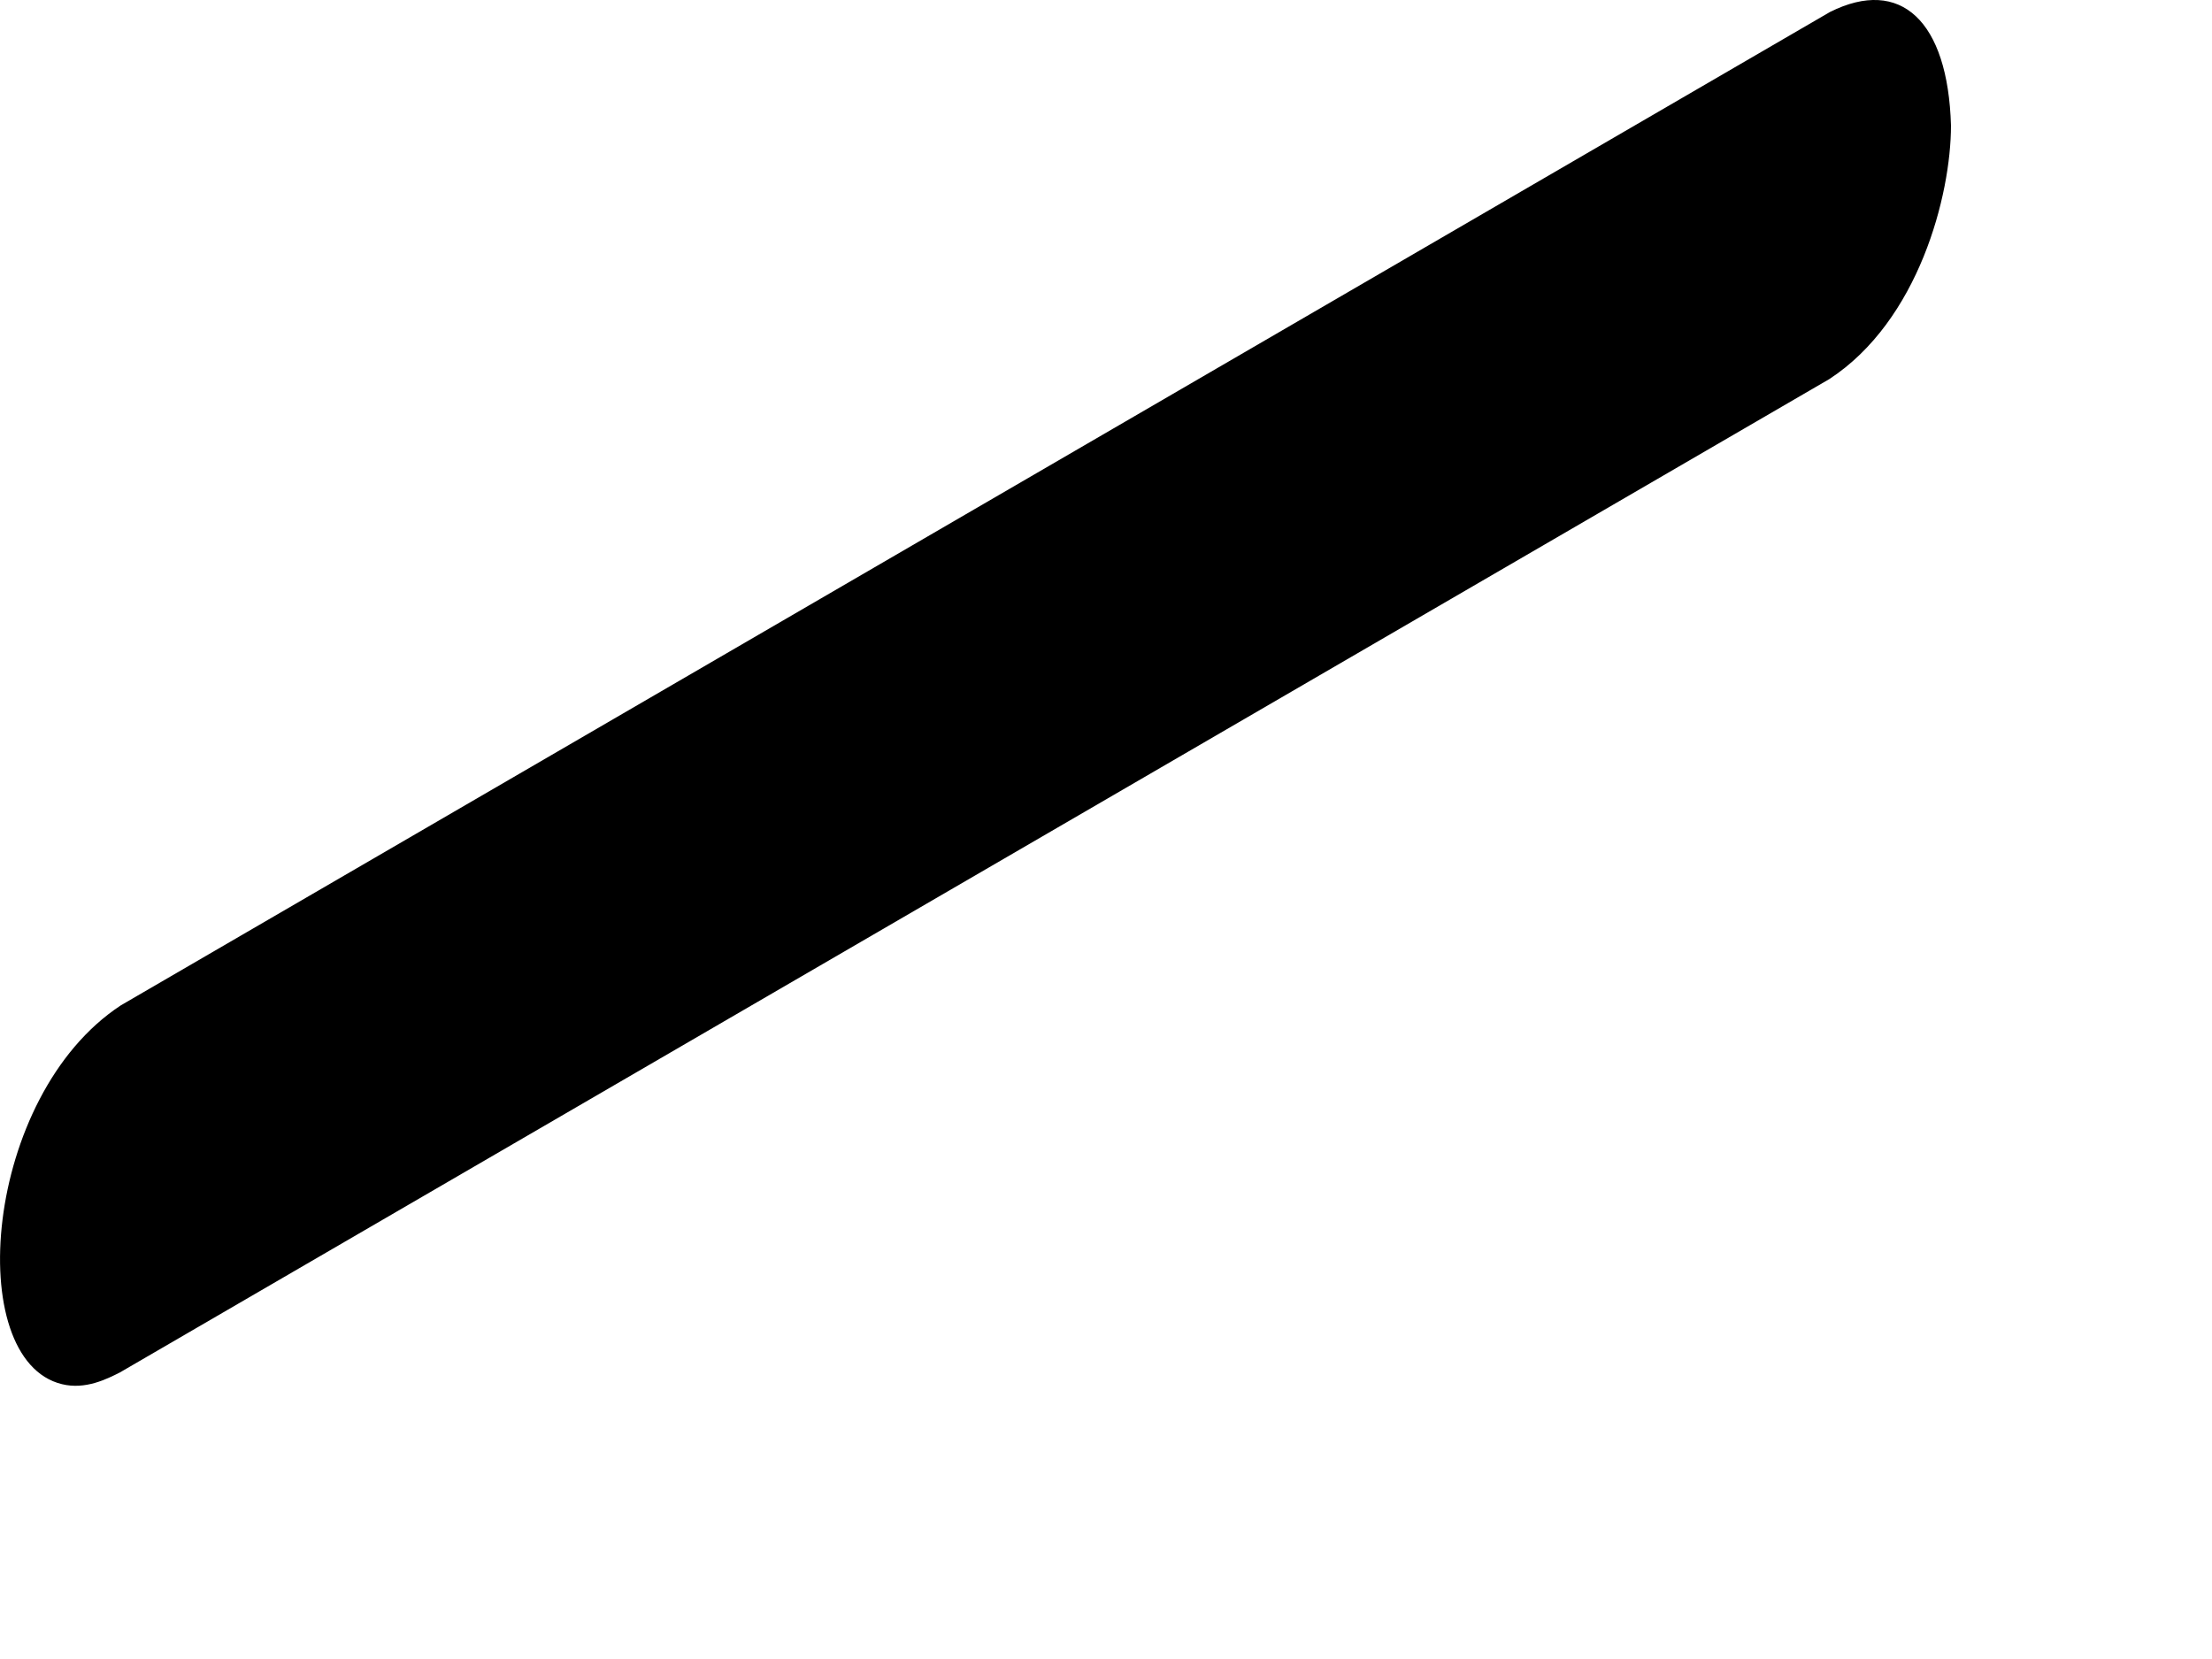 <?xml version="1.0" encoding="utf-8"?>
<svg xmlns="http://www.w3.org/2000/svg" fill="none" height="100%" overflow="visible" preserveAspectRatio="none" style="display: block;" viewBox="0 0 8 6" width="100%">
<g id="Group" style="mix-blend-mode:multiply">
<path d="M7.056 0.454C7.045 0.075 6.874 -0.084 6.619 0.043L0.437 3.636C-0.061 3.963 -0.135 4.919 0.224 5.006C0.309 5.027 0.387 4.987 0.433 4.964L6.616 1.371C6.939 1.16 7.056 0.706 7.056 0.454Z" fill="black" id="Vector"/>
</g>
</svg>